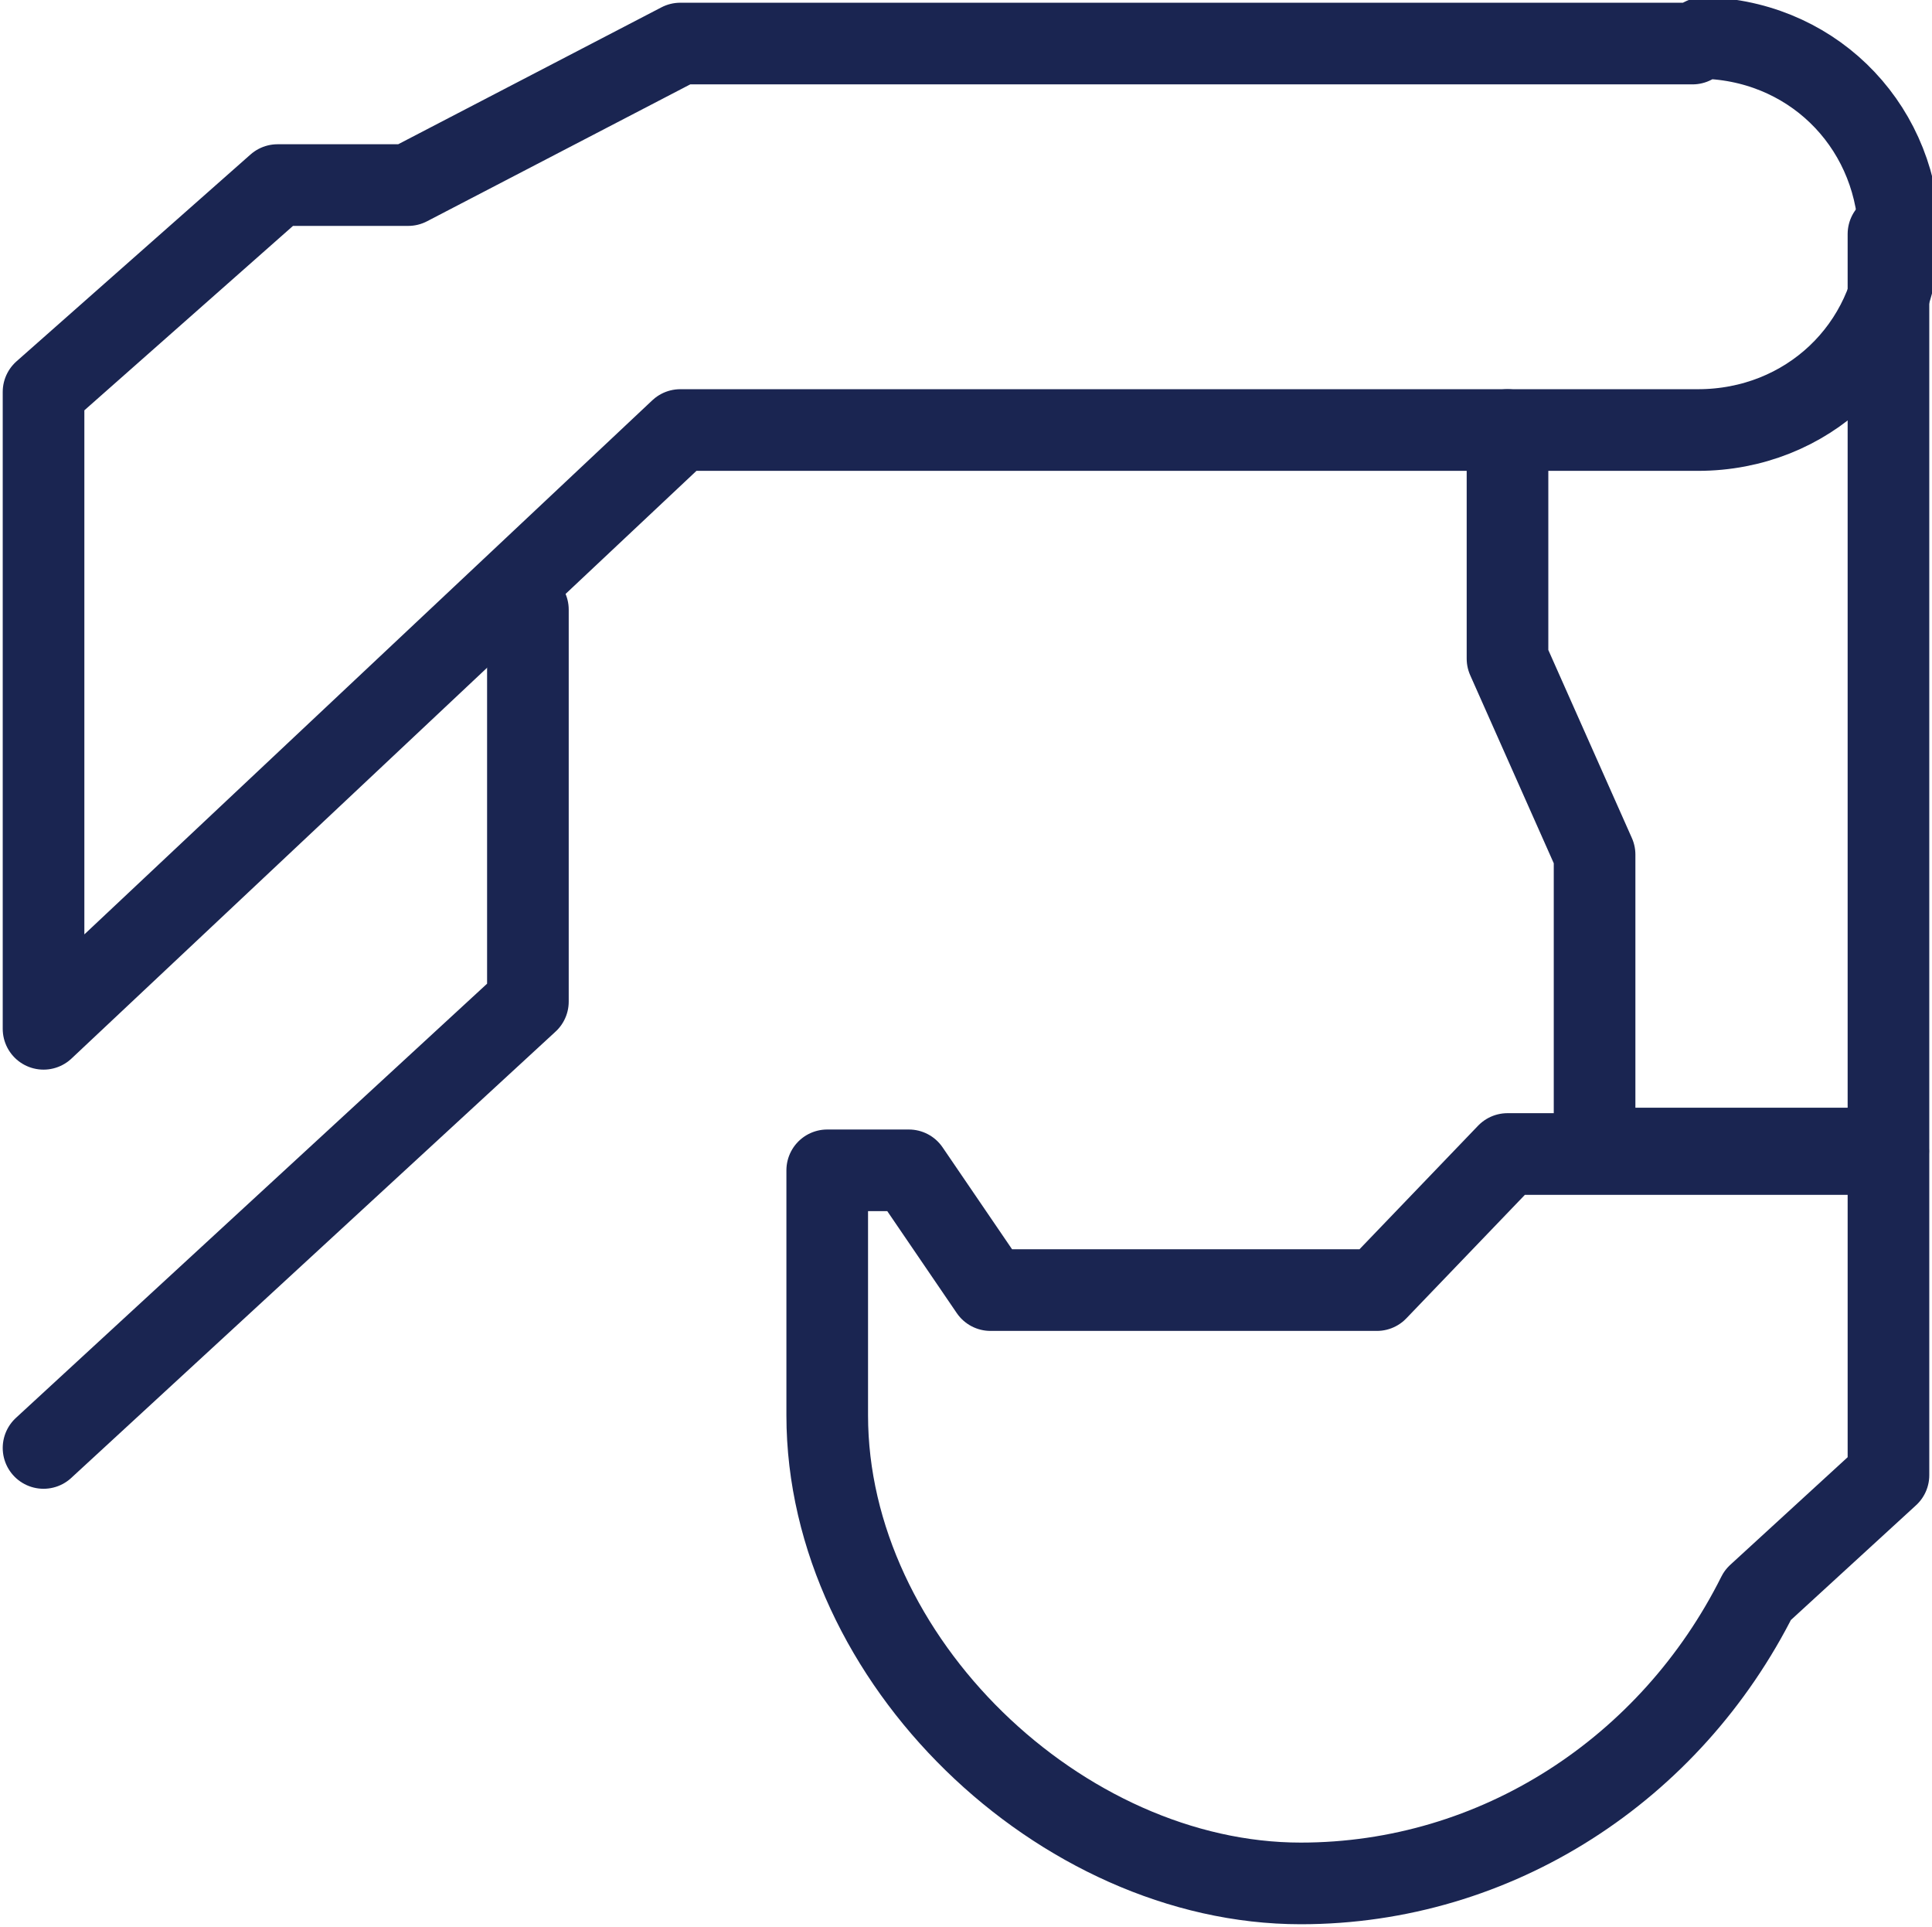 <?xml version="1.0" encoding="UTF-8"?>
<svg id="Layer_1" xmlns="http://www.w3.org/2000/svg" version="1.1" xmlns:xlink="http://www.w3.org/1999/xlink" viewBox="0 0 35.5 35.4">
  <!-- Generator: Adobe Illustrator 29.3.1, SVG Export Plug-In . SVG Version: 2.1.0 Build 151)  -->
  <defs>
    <style>
      .st0, .st1 {
        fill: none;
      }

      .st1 {
        stroke: #1a2551;
        stroke-linecap: round;
        stroke-linejoin: round;
        stroke-width: 1.5px;
      }

      .st2 {
        clip-path: url(#clippath);
      }
    </style>
    <clipPath id="clippath">
      <rect class="st0" width="35.5" height="35.4"/>
    </clipPath>
  </defs>
  <g id="icon-earthworks">
    <g class="st2">
      <g id="Group_21">
        <path id="Path_92" class="st1" d="M.8,26.6l8.9-8.2v-7.2"/>
        <path id="Path_93" class="st1" d="M31.1.8H12.5l-5,2.6h-2.4L.8,7.2v11.7L12.5,7.9h18.7c2,0,3.6-1.5,3.7-3.5,0-2-1.5-3.6-3.5-3.7,0,0,0,0-.1,0Z"/>
        <path id="Path_94" class="st1" d="M27.7,7.9v4.2l1.6,3.6v5.4h5.4V4.3"/>
        <path id="Path_95" class="st1" d="M27.7,21.2l-2.4,2.5h-7.1l-1.5-2.2h-1.5v4.5c0,4.5,4.3,8.6,8.7,8.6,3.6,0,6.8-2.1,8.4-5.3l2.4-2.2v-5.9h-7Z"/>
      </g>
    </g>
  </g>
</svg>